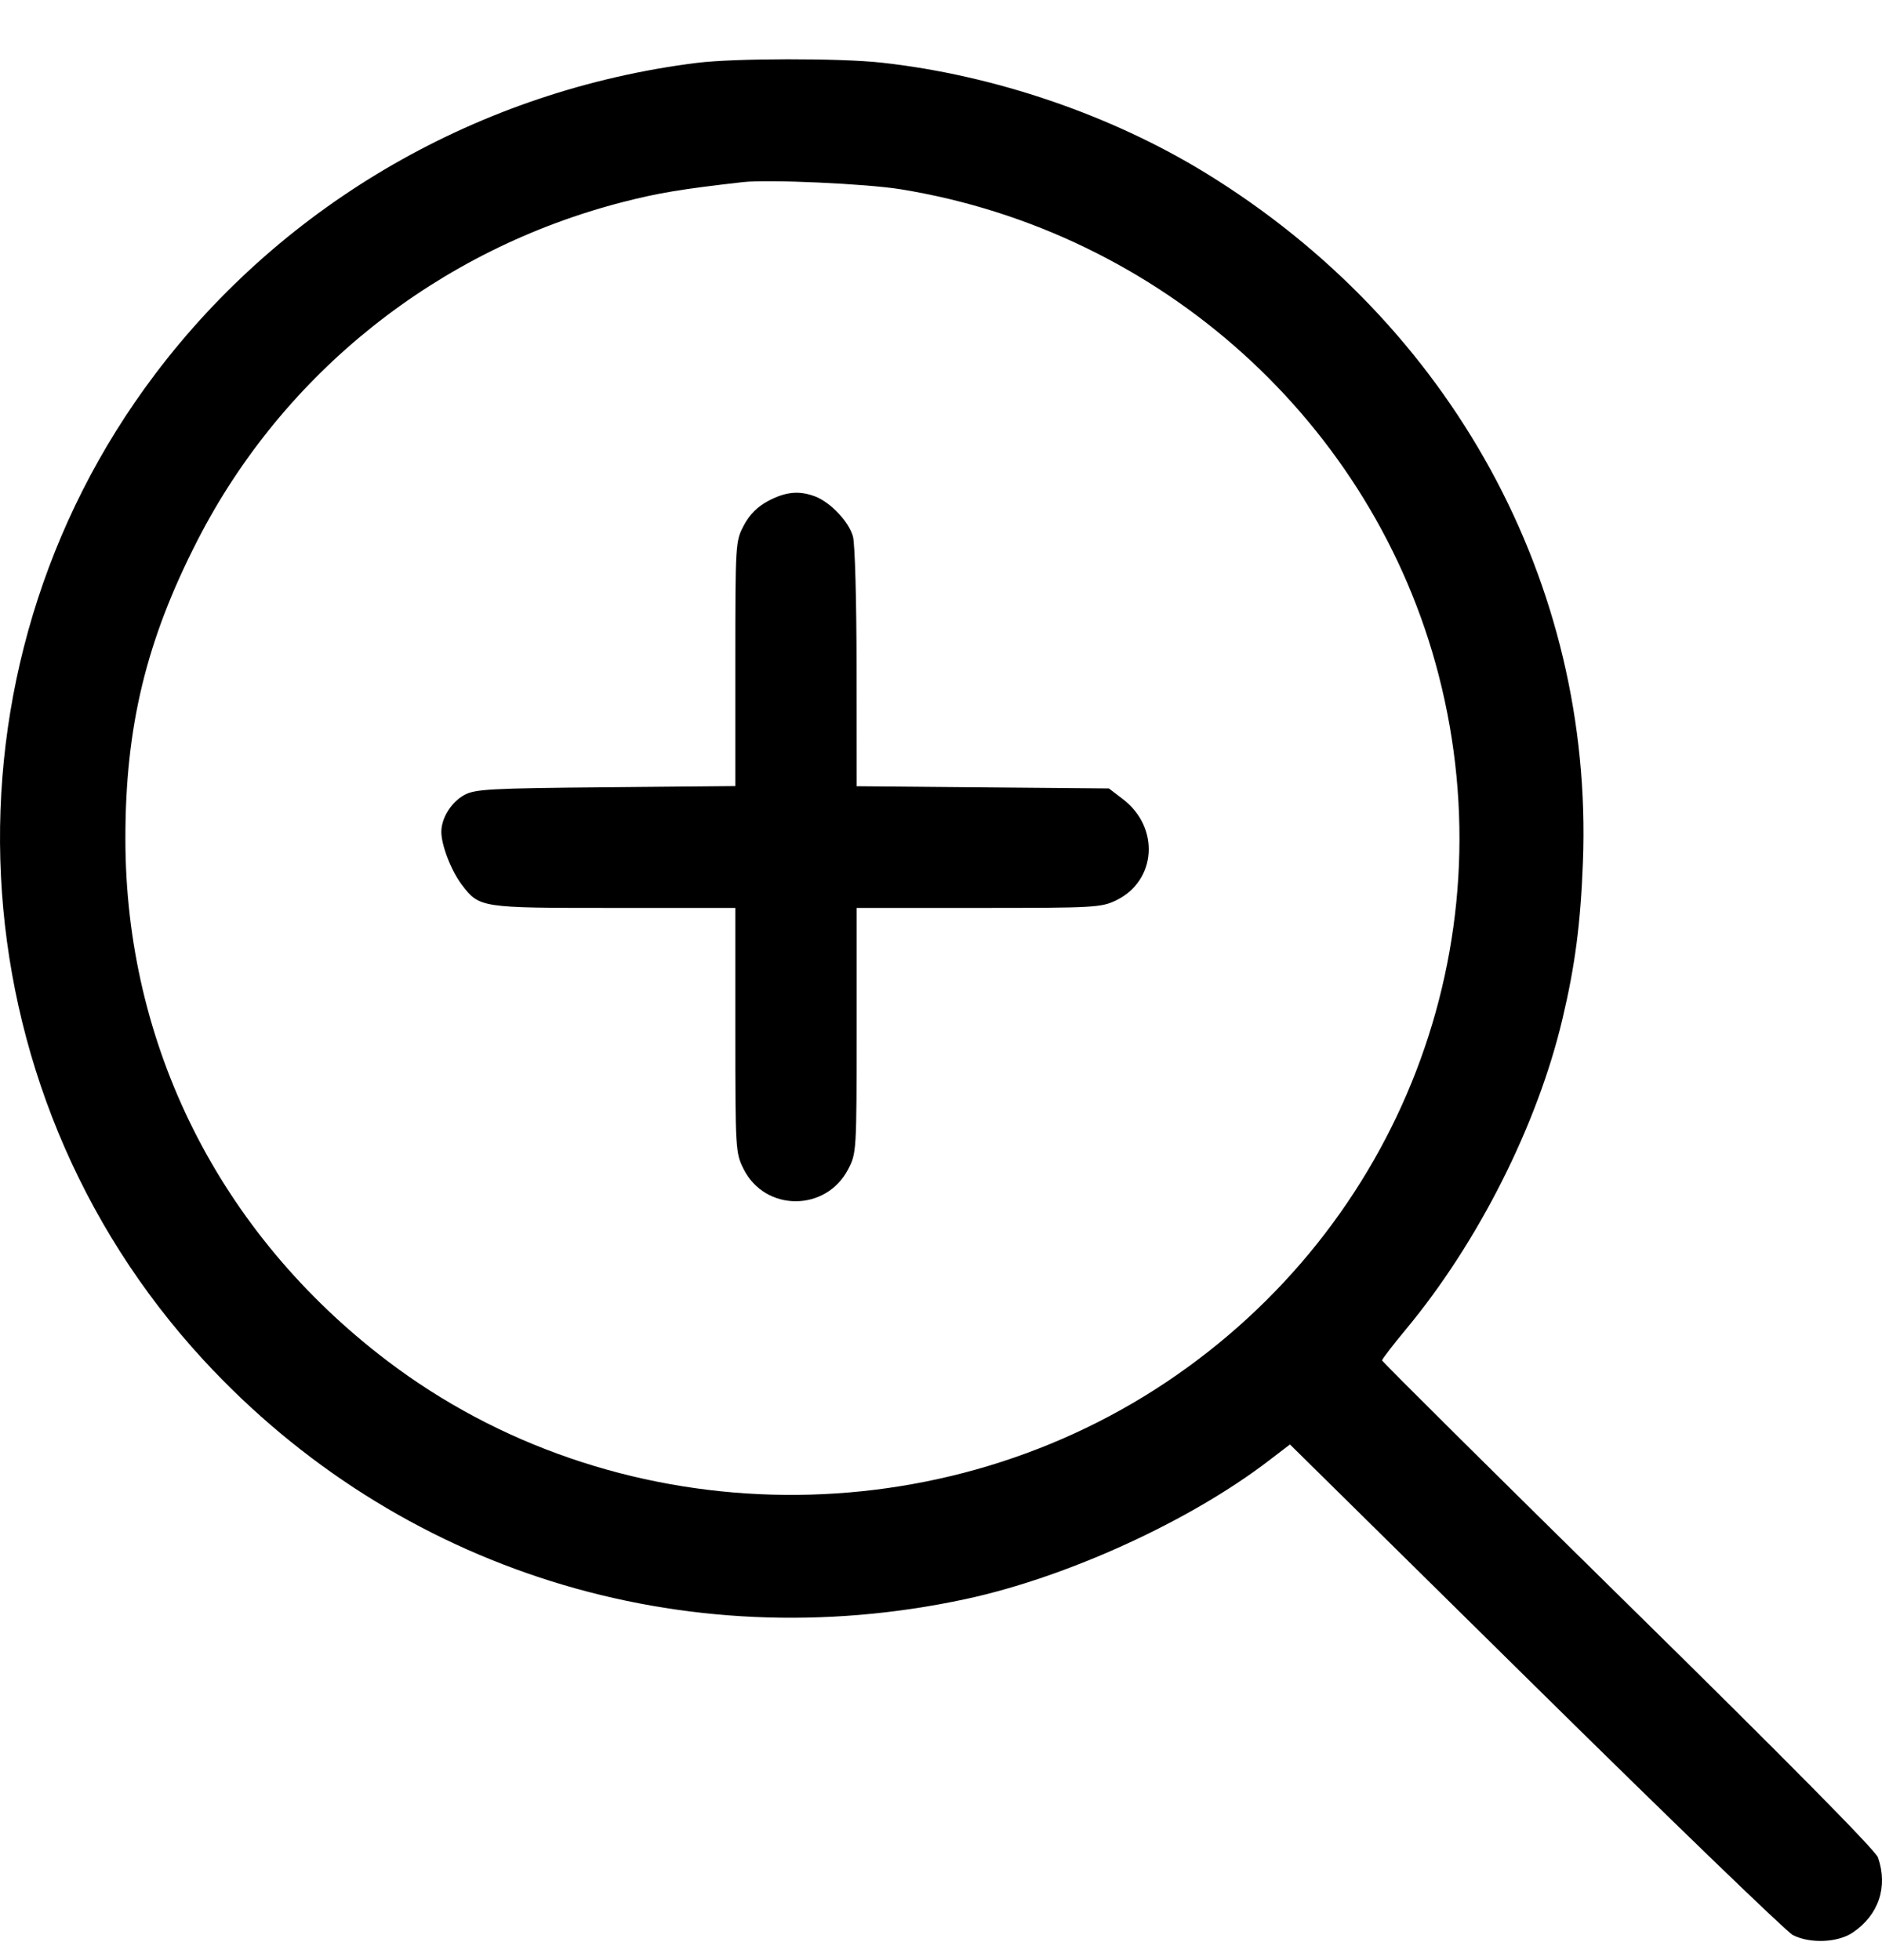 <?xml version="1.0" encoding="UTF-8"?> <svg xmlns="http://www.w3.org/2000/svg" width="24" height="25" viewBox="0 0 24 25" fill="none"><path fill-rule="evenodd" clip-rule="evenodd" d="M8.885 0.802C6.127 1.148 3.632 2.582 1.979 4.771C-0.877 8.552 -0.616 13.863 2.596 17.347C5.071 20.03 8.707 21.17 12.315 20.395C13.609 20.116 15.174 19.401 16.182 18.628L16.45 18.423L19.583 21.513C21.306 23.213 22.782 24.638 22.862 24.68C23.08 24.792 23.435 24.778 23.626 24.649C23.958 24.425 24.079 24.065 23.949 23.691C23.917 23.6 22.782 22.451 20.762 20.465C19.037 18.769 17.625 17.367 17.625 17.351C17.625 17.334 17.763 17.154 17.932 16.951C18.851 15.844 19.605 14.349 19.924 13C20.086 12.318 20.156 11.783 20.186 10.994C20.321 7.438 18.513 4.135 15.379 2.209C14.167 1.465 12.678 0.957 11.242 0.799C10.712 0.74 9.36 0.742 8.885 0.802ZM11.486 2.414C14.809 2.954 17.518 5.4 18.346 8.609C19.234 12.047 17.851 15.636 14.873 17.628C11.857 19.644 7.793 19.531 4.931 17.351C2.798 15.726 1.6 13.335 1.599 10.7C1.598 9.269 1.864 8.169 2.519 6.891C3.616 4.751 5.591 3.181 7.947 2.576C8.395 2.461 8.681 2.413 9.471 2.323C9.792 2.286 11.048 2.343 11.486 2.414ZM9.797 6.389C9.658 6.463 9.559 6.562 9.485 6.702C9.379 6.903 9.377 6.928 9.377 8.466V10.026L7.725 10.041C6.252 10.054 6.057 10.065 5.922 10.139C5.755 10.23 5.628 10.434 5.628 10.61C5.628 10.78 5.755 11.108 5.889 11.284C6.115 11.579 6.12 11.58 7.828 11.58H9.377V13.141C9.377 14.666 9.38 14.706 9.483 14.911C9.758 15.457 10.533 15.458 10.816 14.913C10.922 14.71 10.924 14.682 10.924 13.143V11.58H12.479C13.956 11.58 14.044 11.575 14.234 11.483C14.749 11.233 14.794 10.554 14.319 10.192L14.141 10.056L12.532 10.042L10.924 10.028L10.923 8.518C10.923 7.672 10.903 6.935 10.877 6.842C10.825 6.653 10.589 6.405 10.393 6.331C10.191 6.255 10.02 6.271 9.797 6.389Z" fill="black"></path></svg> 